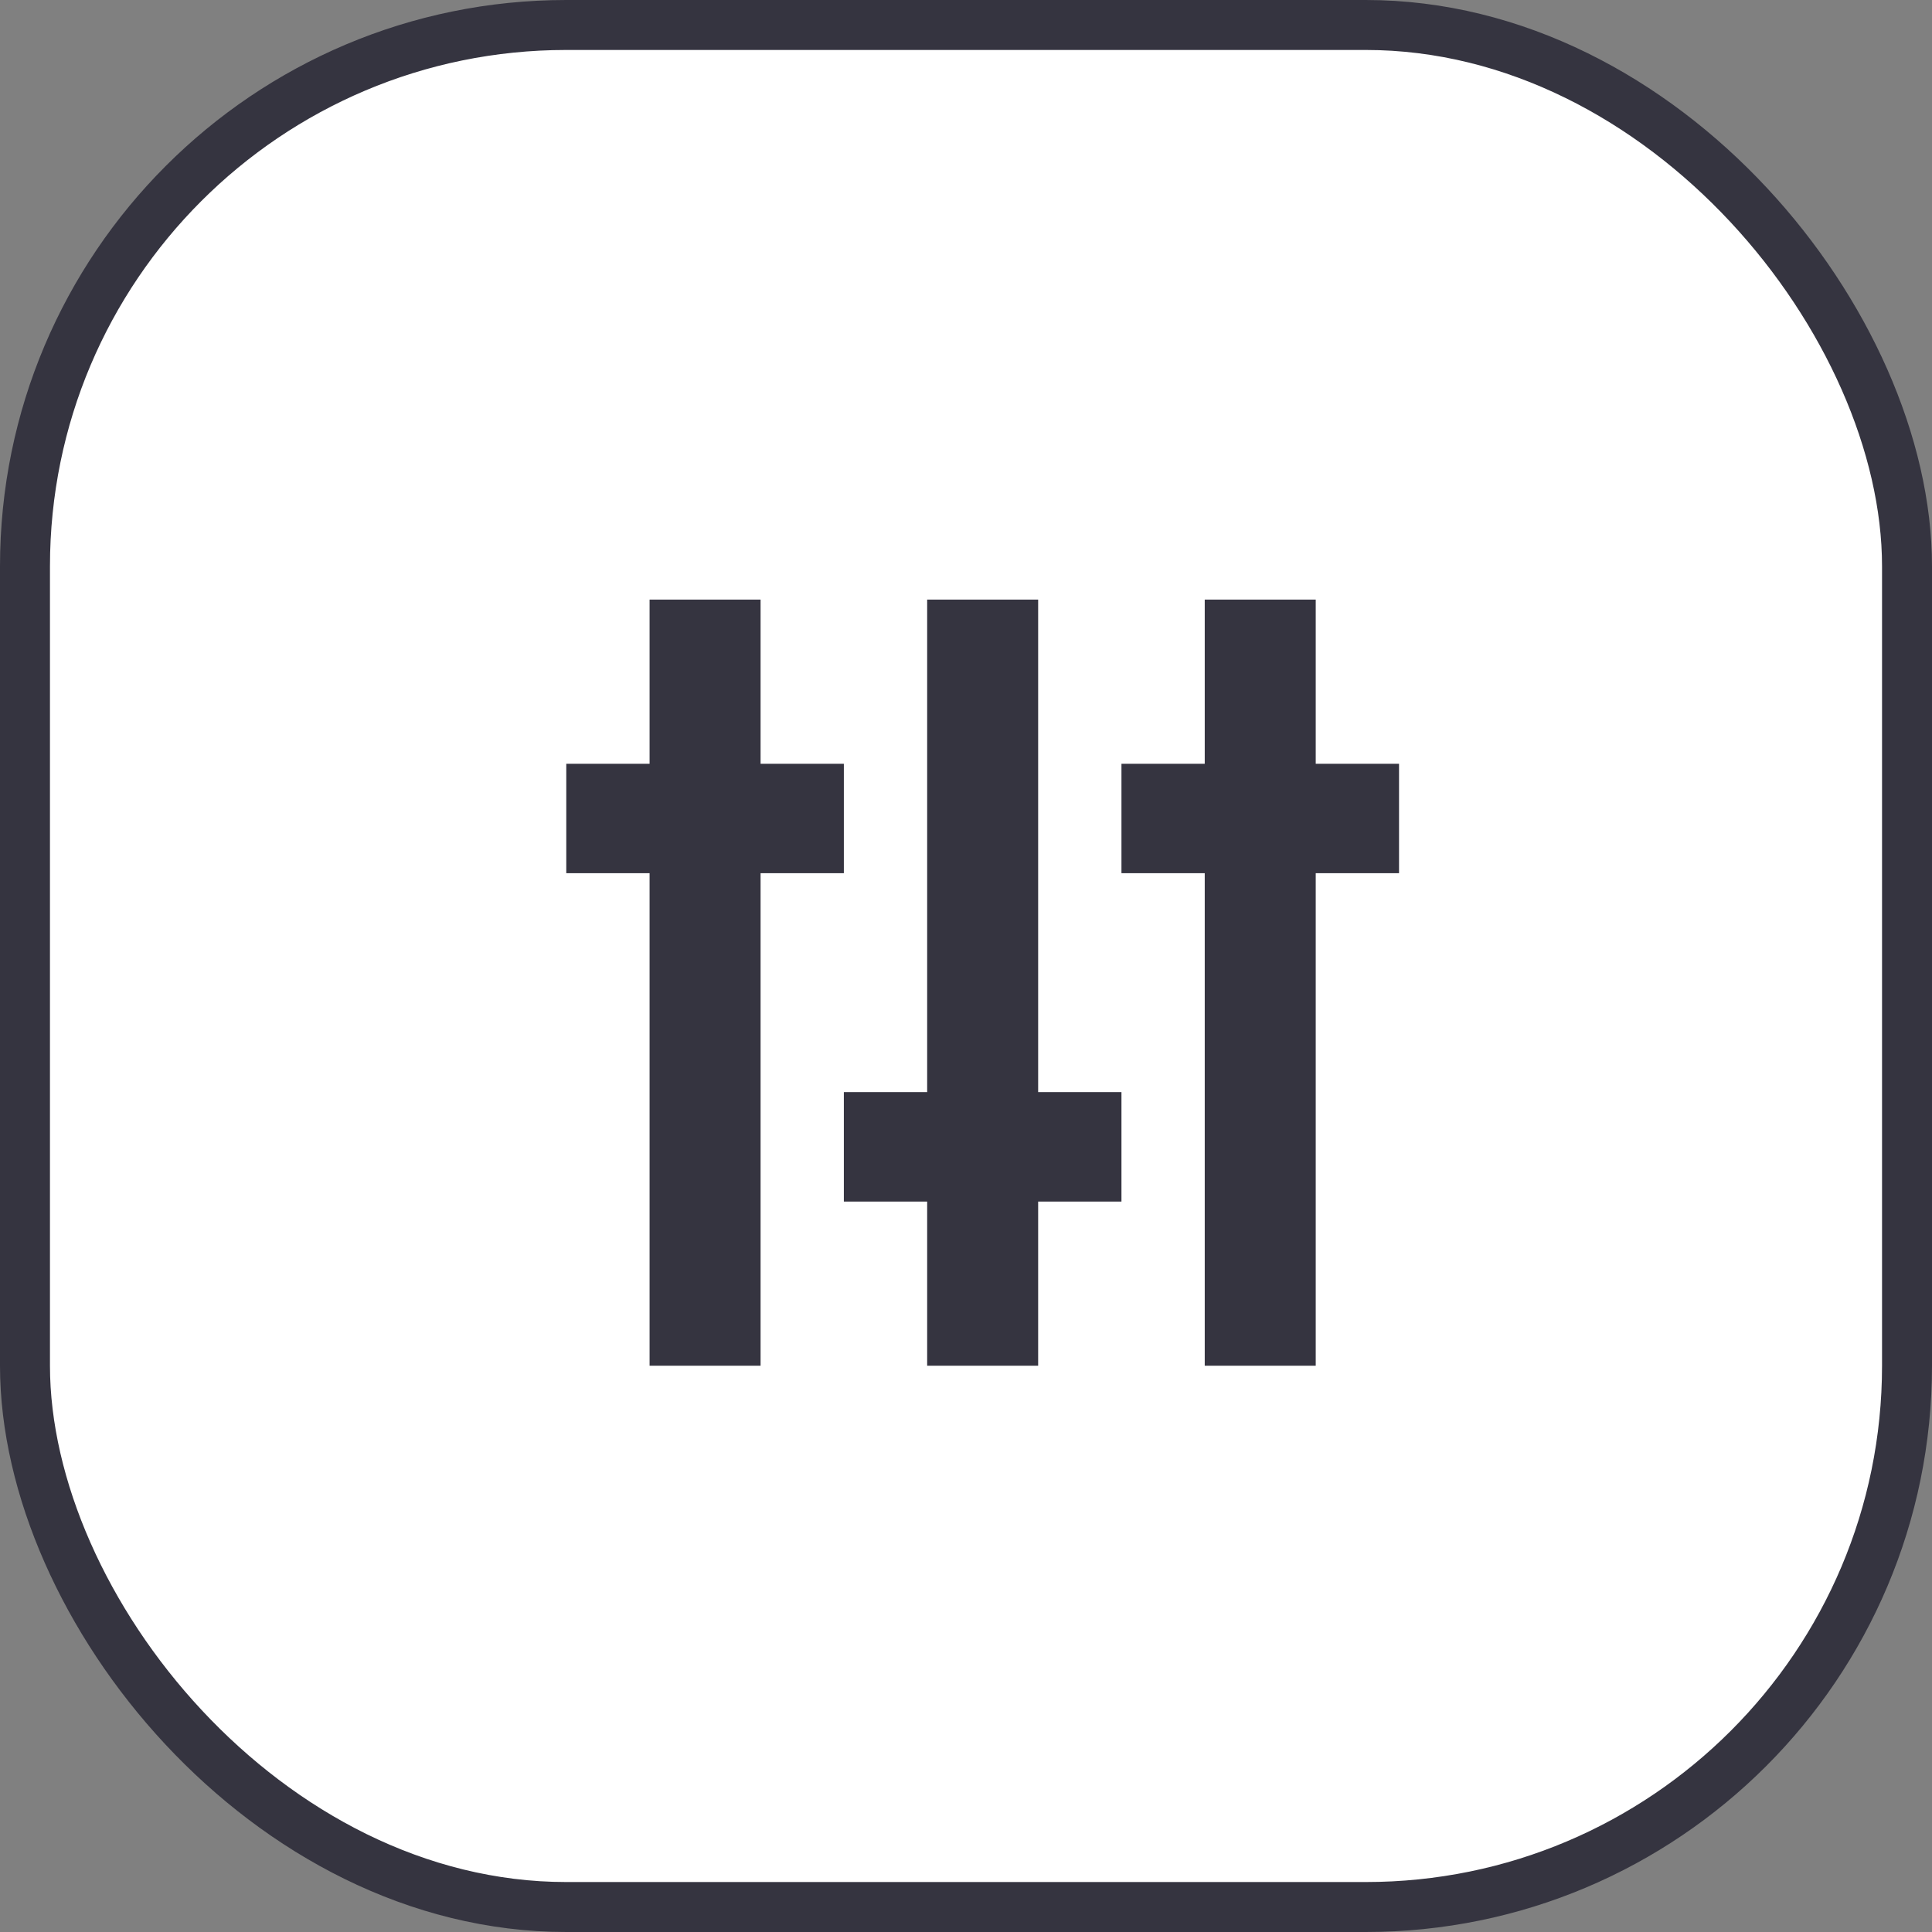 <svg width="58" height="58" viewBox="0 0 58 58" fill="none" xmlns="http://www.w3.org/2000/svg">
<rect x="0" y="0" width="58" height="58" fill="#808080" stroke="none"/>
<rect x="0.75" y="0.75" width="56.5" height="56.5" rx="16.25" fill="white" stroke="#353440" stroke-width="1.5"/>
<path fill-rule="evenodd" clip-rule="evenodd" d="M19.501 22.929V18H22.833V22.929H25.333V26.214H22.833V41H19.501V26.214H17V22.929H19.501ZM27.834 32.786V18H31.166V32.786H33.667V36.072H31.166V41H27.834V36.072H25.333V32.786H27.834ZM36.167 22.929V18H39.499V22.929H42V26.214H39.499V41H36.167V26.214H33.667V22.929H36.167Z" fill="#353440"/>
</svg>
